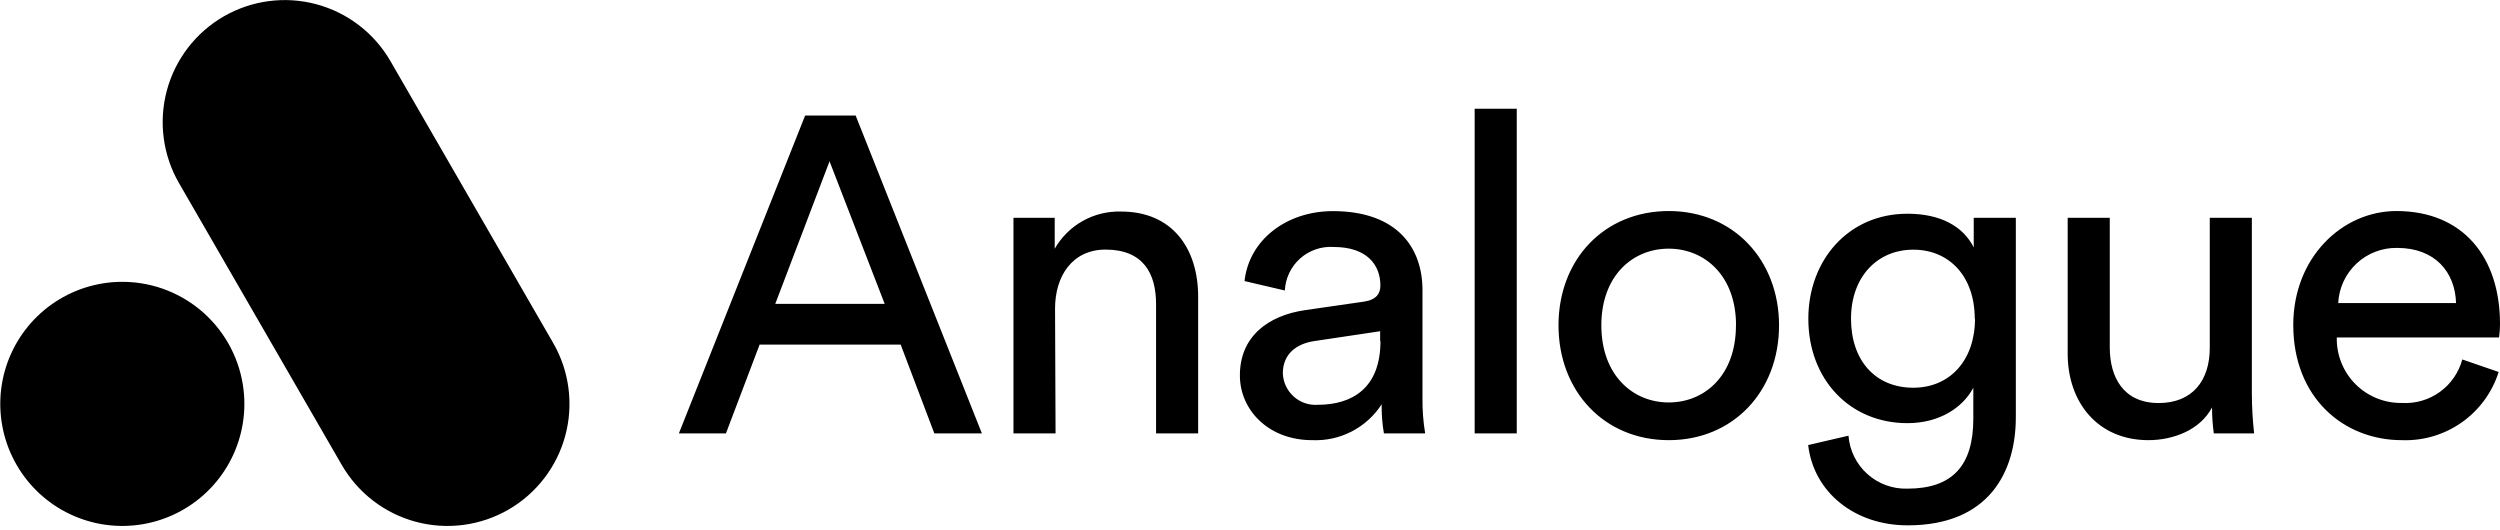 <svg width="269" height="57" viewBox="0 0 269 57" fill="none" xmlns="http://www.w3.org/2000/svg">
<g clip-path="url(#clip0_1099_12804)">
<path d="M13.984 30.351C11.318 30.184 8.666 30.833 6.379 32.212C4.092 33.592 2.281 35.635 1.185 38.071C0.09 40.506 -0.237 43.218 0.248 45.843C0.733 48.469 2.007 50.885 3.9 52.769C5.793 54.652 8.215 55.913 10.844 56.385C13.472 56.856 16.182 56.515 18.612 55.407C21.041 54.299 23.075 52.477 24.443 50.183C25.81 47.889 26.446 45.233 26.265 42.569C26.049 39.389 24.684 36.396 22.425 34.148C20.165 31.9 17.165 30.55 13.984 30.351ZM59.514 36.89L42.007 6.566C40.264 3.553 37.396 1.355 34.034 0.454C30.671 -0.446 27.088 0.026 24.073 1.766C22.579 2.628 21.27 3.776 20.219 5.145C19.169 6.513 18.398 8.075 17.952 9.741C17.505 11.407 17.391 13.145 17.616 14.855C17.841 16.566 18.401 18.215 19.264 19.709L36.772 50.023C37.634 51.517 38.782 52.827 40.15 53.877C41.518 54.928 43.08 55.698 44.746 56.145C46.413 56.591 48.151 56.705 49.861 56.48C51.571 56.255 53.22 55.695 54.714 54.833C56.207 53.97 57.516 52.821 58.566 51.452C59.615 50.084 60.385 48.522 60.83 46.855C61.276 45.189 61.389 43.452 61.163 41.742C60.938 40.032 60.377 38.383 59.514 36.89Z" fill="black"/>
<path d="M96.913 37.081H81.733L78.11 46.637H73.047L86.633 12.428H92.067L105.653 46.637H100.536L96.913 37.081ZM83.417 32.698H95.192L89.259 17.355L83.417 32.698ZM113.578 46.637H109.049V23.432H113.487V26.765C114.203 25.514 115.244 24.48 116.502 23.775C117.759 23.07 119.184 22.72 120.625 22.762C126.177 22.762 128.921 26.765 128.921 31.928V46.637H124.392V32.698C124.392 29.464 123.043 26.856 118.958 26.856C115.389 26.856 113.524 29.7 113.524 33.196L113.578 46.637ZM140.442 33.368L146.718 32.462C148.122 32.272 148.53 31.557 148.53 30.723C148.53 28.459 147.035 26.575 143.512 26.575C142.858 26.53 142.201 26.616 141.58 26.828C140.959 27.04 140.386 27.373 139.896 27.81C139.406 28.246 139.008 28.776 138.725 29.368C138.443 29.96 138.281 30.602 138.25 31.258L133.912 30.243C134.392 25.805 138.44 22.717 143.413 22.717C150.359 22.717 153.059 26.675 153.059 31.212V42.824C153.043 44.101 153.14 45.377 153.348 46.637H148.91C148.732 45.602 148.65 44.553 148.666 43.503C147.864 44.743 146.752 45.752 145.439 46.429C144.127 47.106 142.66 47.427 141.184 47.361C136.457 47.361 133.413 44.083 133.413 40.415C133.395 36.23 136.429 33.948 140.442 33.368ZM148.503 36.701V35.641L141.411 36.701C139.482 36.991 138.033 38.096 138.033 40.179C138.051 40.651 138.164 41.114 138.364 41.541C138.565 41.968 138.85 42.351 139.201 42.666C139.553 42.981 139.964 43.222 140.41 43.376C140.857 43.529 141.33 43.59 141.8 43.557C145.505 43.548 148.539 41.764 148.539 36.701H148.503ZM158.674 46.637V11.703H163.203V46.637H158.674ZM191.425 35.007C191.425 42.099 186.507 47.361 179.56 47.361C172.613 47.361 167.695 42.099 167.695 35.007C167.695 27.916 172.613 22.708 179.56 22.708C186.507 22.708 191.425 27.97 191.425 35.007ZM186.797 35.007C186.797 29.655 183.418 26.756 179.551 26.756C175.684 26.756 172.305 29.655 172.305 35.007C172.305 40.36 175.684 43.304 179.551 43.304C183.418 43.304 186.788 40.415 186.788 35.007H186.797ZM198.897 46.881C199.018 48.465 199.744 49.94 200.925 51.001C202.106 52.062 203.65 52.627 205.237 52.578C210.11 52.578 212.329 50.07 212.329 45.052V41.719C211.215 43.838 208.706 45.532 205.237 45.532C199.06 45.532 194.577 40.849 194.577 34.292C194.577 28.015 198.87 22.997 205.237 22.997C208.806 22.997 211.224 24.347 212.374 26.62V23.432H216.903V44.898C216.903 50.785 214.005 56.527 205.273 56.527C199.486 56.527 195.138 52.904 194.559 47.887L198.897 46.881ZM212.483 34.292C212.483 29.763 209.766 26.865 205.871 26.865C201.977 26.865 199.169 29.808 199.169 34.292C199.169 38.775 201.777 41.719 205.871 41.719C209.802 41.719 212.51 38.775 212.51 34.283L212.483 34.292ZM231.168 47.361C225.734 47.361 222.482 43.313 222.482 38.051V23.432H227.011V37.38C227.011 40.569 228.46 43.367 232.273 43.367C235.896 43.367 237.771 40.958 237.771 37.435V23.432H242.299V42.344C242.302 43.778 242.384 45.211 242.544 46.637H238.206C238.078 45.709 238.015 44.774 238.015 43.838C236.756 46.247 233.867 47.361 231.168 47.361ZM268.855 40.025C268.161 42.221 266.765 44.128 264.881 45.453C262.998 46.778 260.732 47.449 258.43 47.361C252.208 47.361 246.756 42.833 246.756 34.962C246.756 27.716 252.018 22.708 257.851 22.708C264.988 22.708 269 27.626 269 34.862C269.002 35.347 268.968 35.832 268.901 36.312H251.438C251.417 37.238 251.584 38.159 251.927 39.02C252.27 39.881 252.784 40.663 253.436 41.321C254.089 41.979 254.868 42.498 255.726 42.849C256.584 43.198 257.504 43.372 258.43 43.358C259.889 43.448 261.334 43.031 262.521 42.178C263.708 41.324 264.563 40.087 264.943 38.676L268.855 40.025ZM264.272 32.607C264.173 29.274 262.008 26.675 257.932 26.675C256.312 26.647 254.745 27.25 253.561 28.358C252.378 29.465 251.672 30.989 251.592 32.607H264.272Z" fill="black"/>
</g>
<defs>
<clipPath id="clip0_1099_12804">
<rect width="269" height="56.59" fill="white"/>
</clipPath>
</defs>
</svg>
